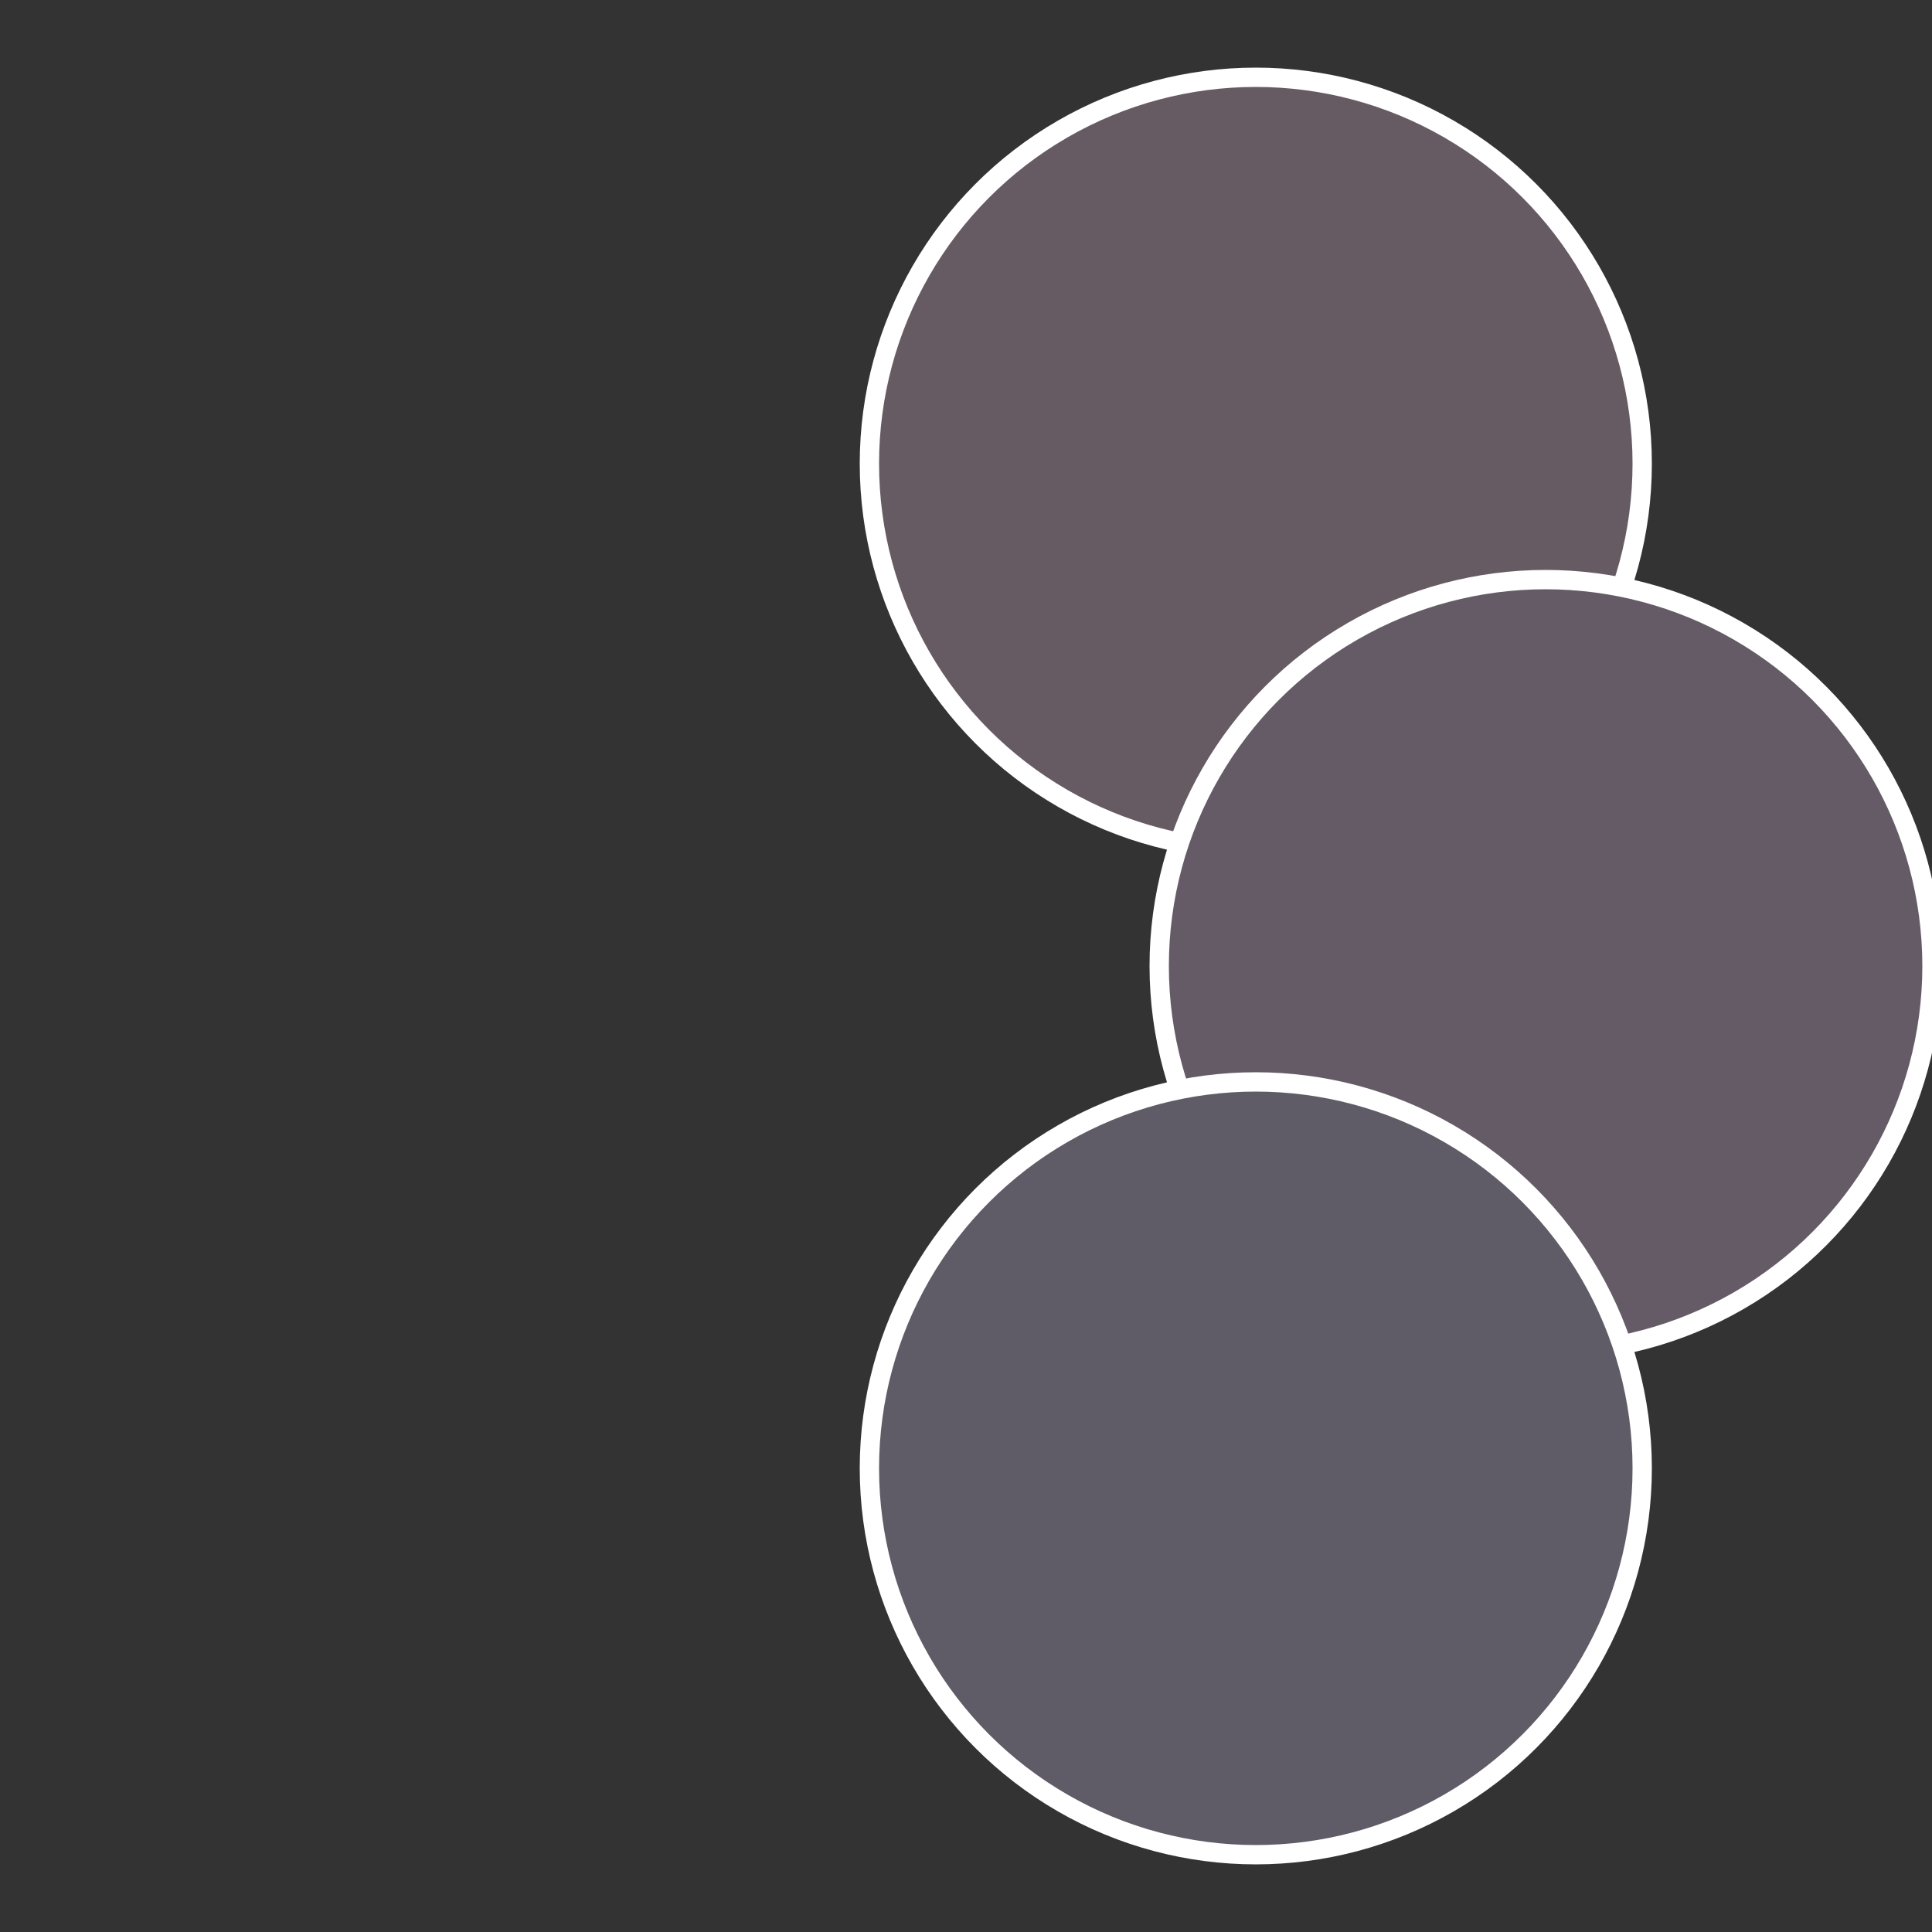 <?xml version="1.0" standalone="no"?>
<svg width="500" height="500" viewBox="-1 -1 2 2" xmlns="http://www.w3.org/2000/svg">
 
                <rect x="-1" y="-1" width="2" height="2" fill="#333333" stroke="none"/>
 
                <circle cx="0.3" cy="-0.52" r="0.4" fill="#675b63" stroke="#fff" stroke-width="1%" />
             
                <circle cx="0.6" cy="0" r="0.4" fill="#655b67" stroke="#fff" stroke-width="1%" />
             
                <circle cx="0.3" cy="0.52" r="0.4" fill="#5f5b67" stroke="#fff" stroke-width="1%" />
            </svg>
